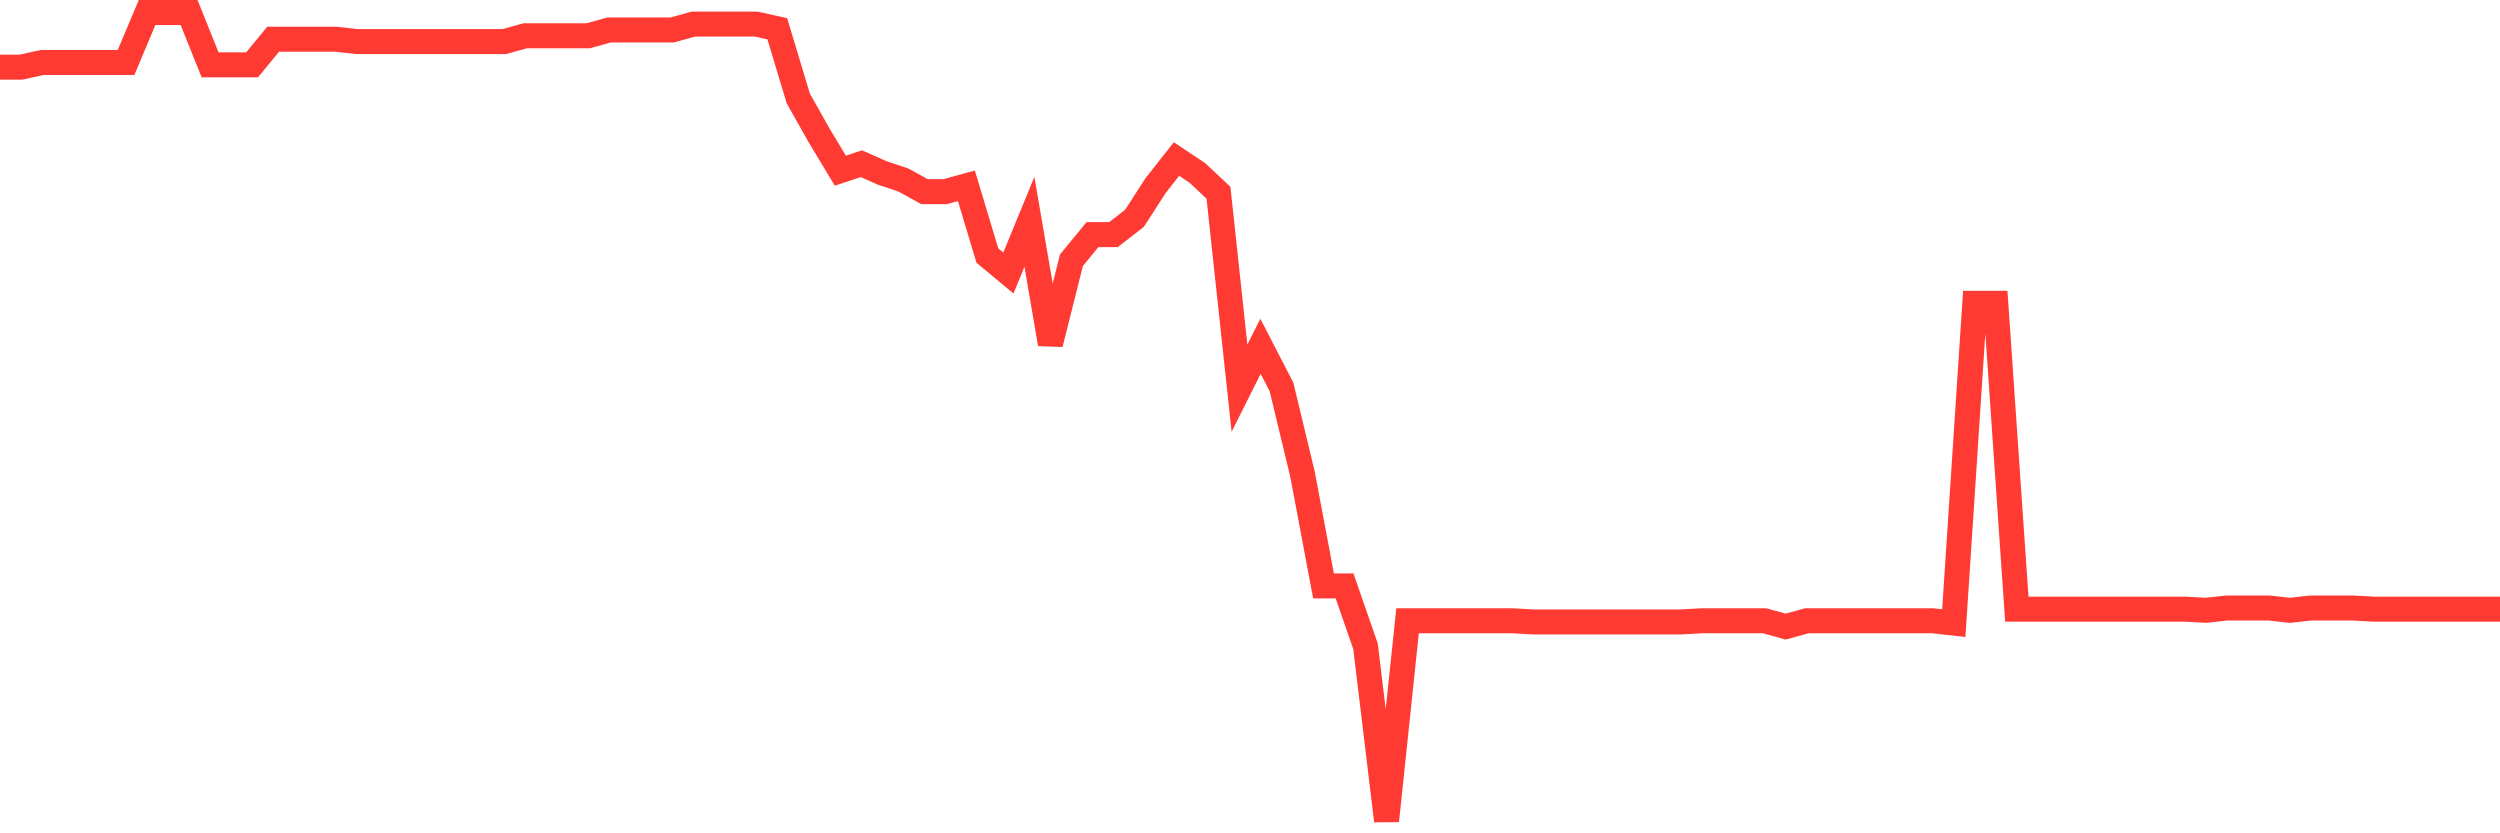 <svg
  xmlns="http://www.w3.org/2000/svg"
  xmlns:xlink="http://www.w3.org/1999/xlink"
  width="120"
  height="40"
  viewBox="0 0 120 40"
  preserveAspectRatio="none"
>
  <polyline
    points="0,3.224 1.008,3.224 2.017,3.001 3.025,3.001 4.034,3.001 5.042,3.001 6.05,3.001 7.059,0.6 8.067,0.6 9.076,0.6 10.084,3.112 11.092,3.112 12.101,3.112 13.109,1.884 14.118,1.884 15.126,1.884 16.134,1.884 17.143,1.996 18.151,1.996 19.16,1.996 20.168,1.996 21.176,1.996 22.185,1.996 23.193,1.996 24.202,1.996 25.21,1.717 26.218,1.717 27.227,1.717 28.235,1.717 29.244,1.437 30.252,1.437 31.261,1.437 32.269,1.437 33.277,1.158 34.286,1.158 35.294,1.158 36.303,1.158 37.311,1.382 38.319,4.731 39.328,6.518 40.336,8.193 41.345,7.858 42.353,8.304 43.361,8.639 44.37,9.197 45.378,9.197 46.387,8.918 47.395,12.268 48.403,13.105 49.412,10.649 50.42,16.511 51.429,12.491 52.437,11.263 53.445,11.263 54.454,10.481 55.462,8.918 56.471,7.634 57.479,8.304 58.487,9.253 59.496,18.632 60.504,16.622 61.513,18.576 62.521,22.763 63.529,28.123 64.538,28.123 65.546,31.026 66.555,39.4 67.563,29.798 68.571,29.798 69.58,29.798 70.588,29.798 71.597,29.798 72.605,29.798 73.613,29.854 74.622,29.854 75.63,29.854 76.639,29.854 77.647,29.854 78.655,29.854 79.664,29.854 80.672,29.854 81.681,29.798 82.689,29.798 83.697,29.798 84.706,29.798 85.714,30.077 86.723,29.798 87.731,29.798 88.739,29.798 89.748,29.798 90.756,29.798 91.765,29.798 92.773,29.798 93.782,29.909 94.79,14.557 95.798,14.557 96.807,29.239 97.815,29.239 98.824,29.239 99.832,29.239 100.84,29.239 101.849,29.239 102.857,29.239 103.866,29.239 104.874,29.239 105.882,29.295 106.891,29.184 107.899,29.184 108.908,29.184 109.916,29.295 110.924,29.184 111.933,29.184 112.941,29.184 113.95,29.239 114.958,29.239 115.966,29.239 116.975,29.239 117.983,29.239 118.992,29.239 120,29.239"
    fill="none"
    stroke="#ff3a33"
    stroke-width="1.2"
  >
  </polyline>
</svg>